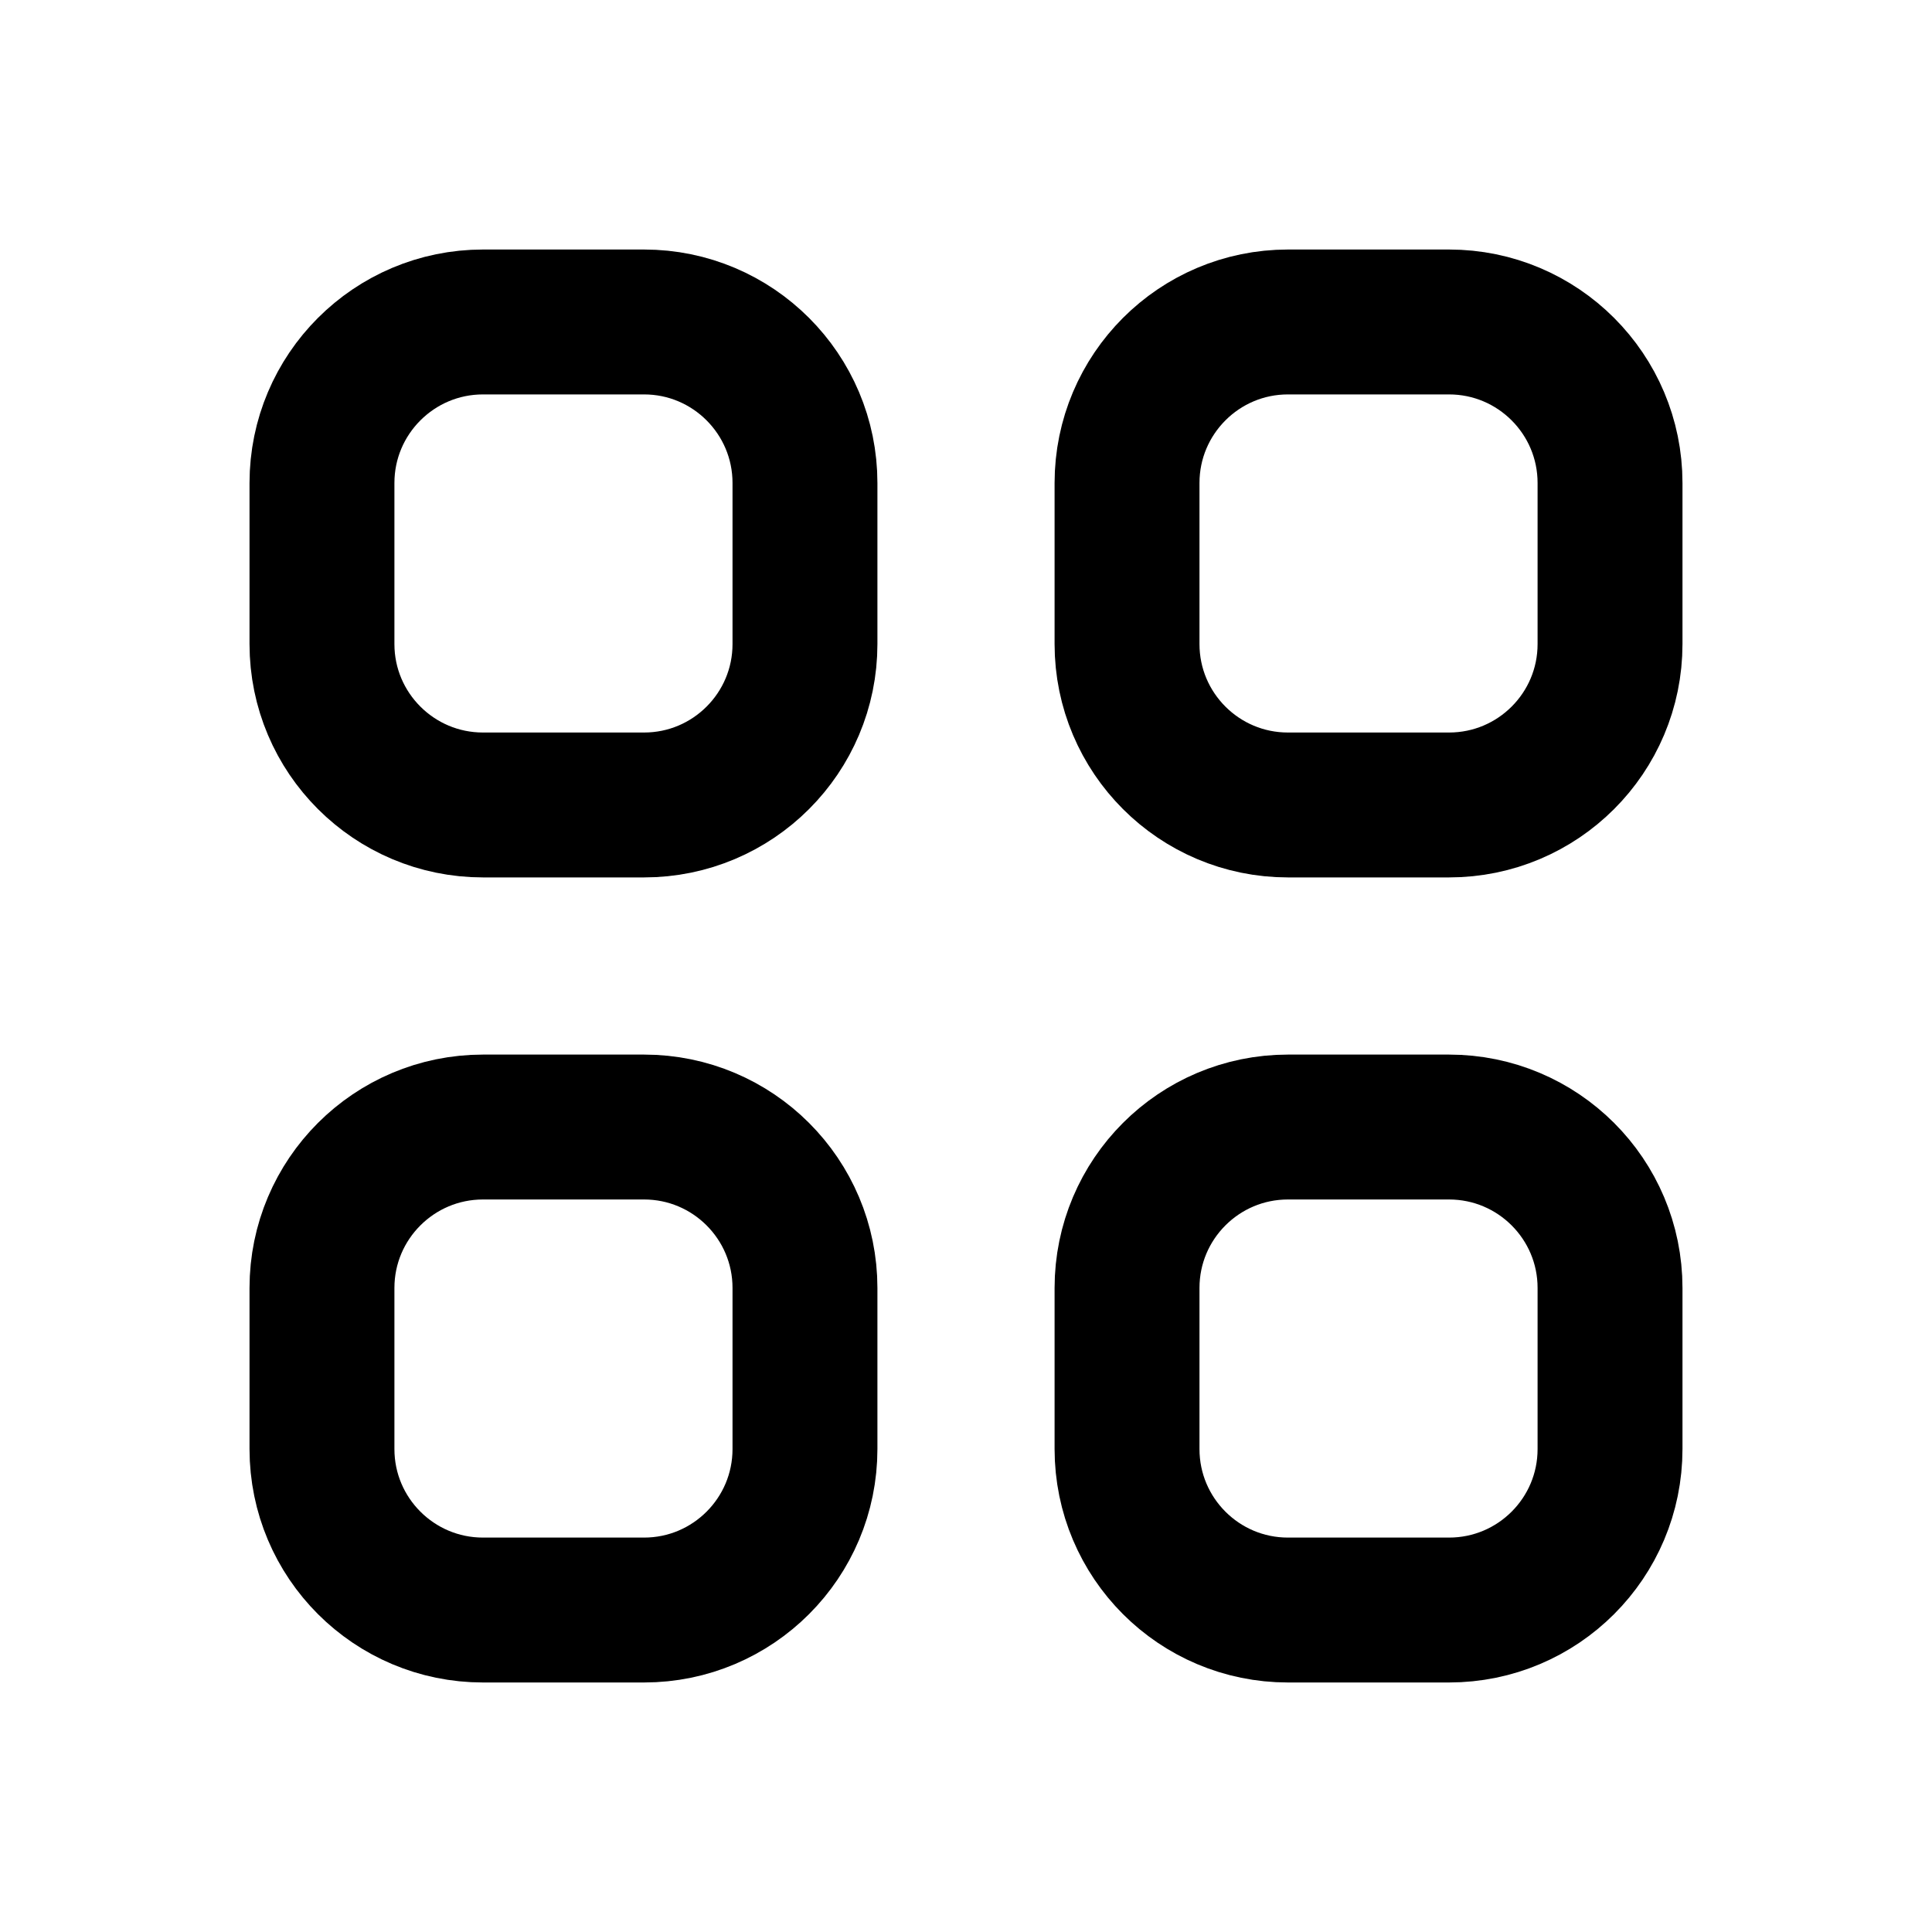 <svg xmlns="http://www.w3.org/2000/svg" width="20" height="20" viewBox="0 0 20 20" fill="none" class="icon icon-view-all light">
  <path d="M3.333 5C3.333 4.08 4.08 3.333 5 3.333H6.667C7.587 3.333 8.333 4.08 8.333 5V6.667C8.333 7.587 7.587 8.333 6.667 8.333H5C4.08 8.333 3.333 7.587 3.333 6.667V5Z" stroke="currentColor" stroke-width="1.5" stroke-linecap="round" stroke-linejoin="round"/>
  <path d="M11.667 5C11.667 4.08 12.413 3.333 13.333 3.333H15C15.921 3.333 16.667 4.08 16.667 5V6.667C16.667 7.587 15.921 8.333 15 8.333H13.333C12.413 8.333 11.667 7.587 11.667 6.667V5Z" stroke="currentColor" stroke-width="1.5" stroke-linecap="round" stroke-linejoin="round"/>
  <path d="M3.333 13.333C3.333 12.413 4.08 11.667 5 11.667H6.667C7.587 11.667 8.333 12.413 8.333 13.333V15C8.333 15.921 7.587 16.667 6.667 16.667H5C4.08 16.667 3.333 15.921 3.333 15V13.333Z" stroke="currentColor" stroke-width="1.5" stroke-linecap="round" stroke-linejoin="round"/>
  <path d="M11.667 13.333C11.667 12.413 12.413 11.667 13.333 11.667H15C15.921 11.667 16.667 12.413 16.667 13.333V15C16.667 15.921 15.921 16.667 15 16.667H13.333C12.413 16.667 11.667 15.921 11.667 15V13.333Z" stroke="currentColor" stroke-width="1.5" stroke-linecap="round" stroke-linejoin="round"/>
</svg>